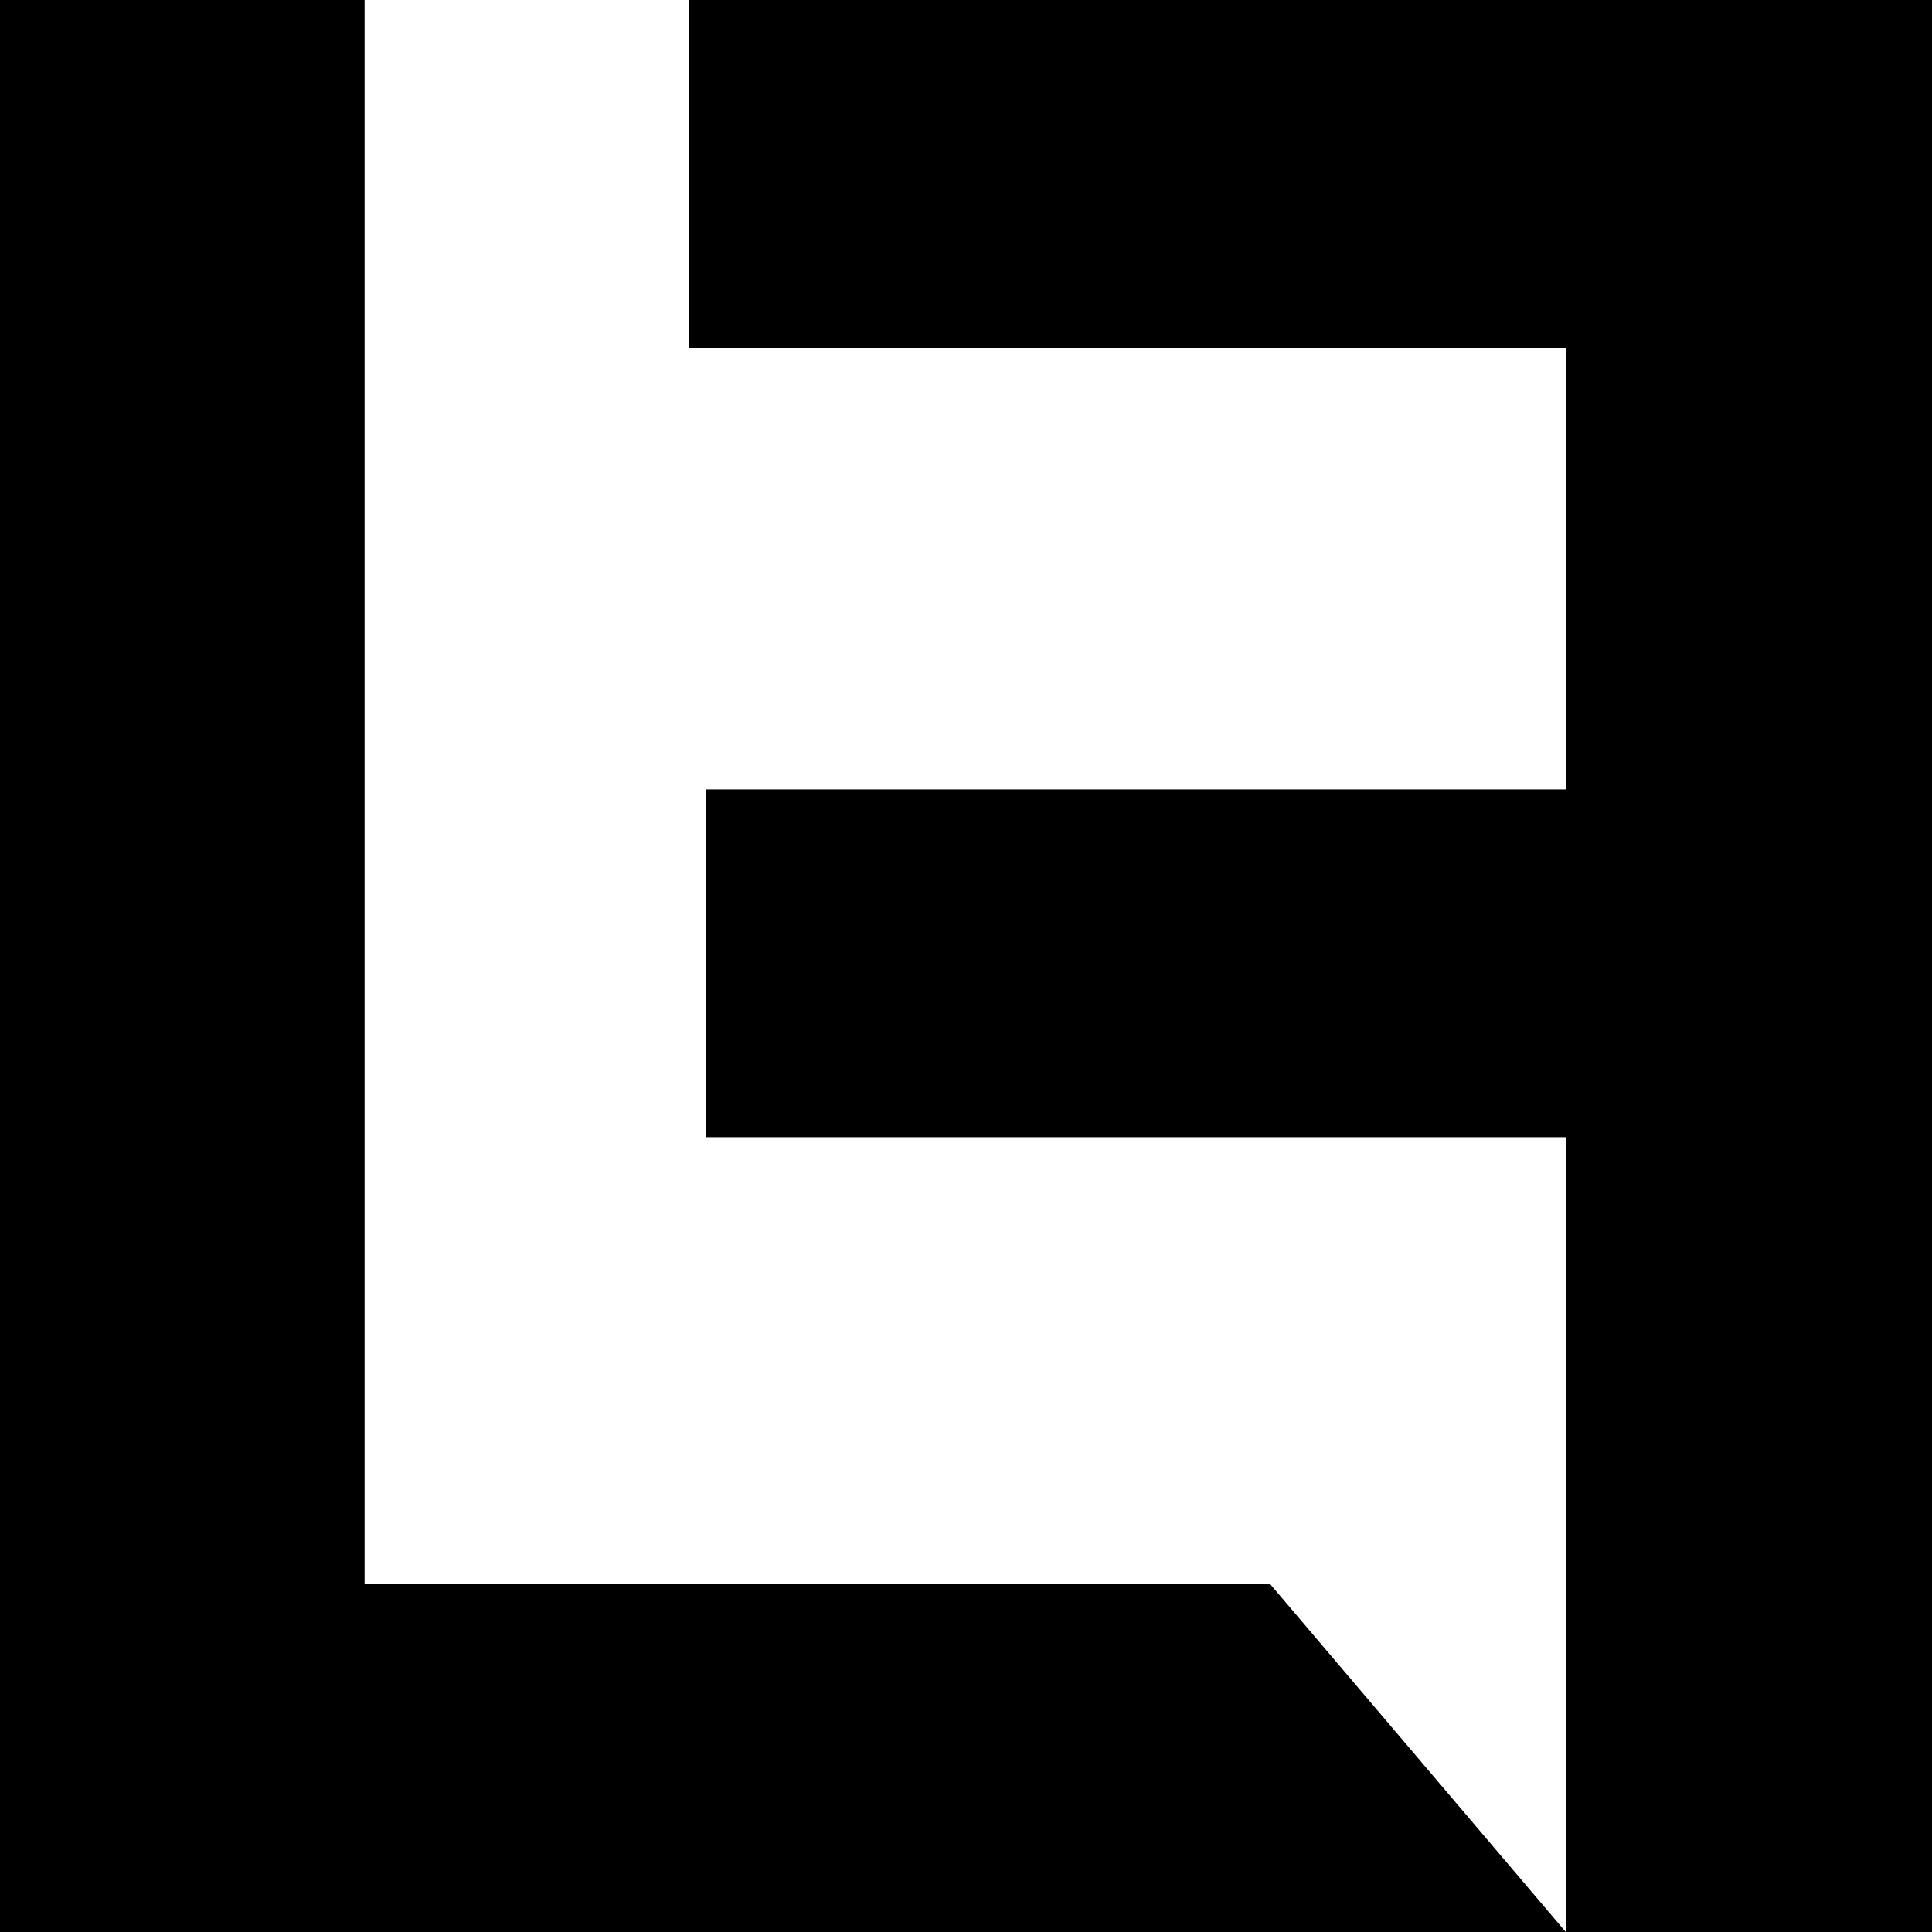 <svg width="600" height="600" viewBox="0 0 600 600" fill="none" xmlns="http://www.w3.org/2000/svg">
<path d="M0 0H113.227V492H394.5L486.268 600H0V0Z" fill="black"/>
<path d="M600 0H214V108H486.268V245.143H219.17V353.143H486.268V600H600V0Z" fill="black"/>
</svg>
